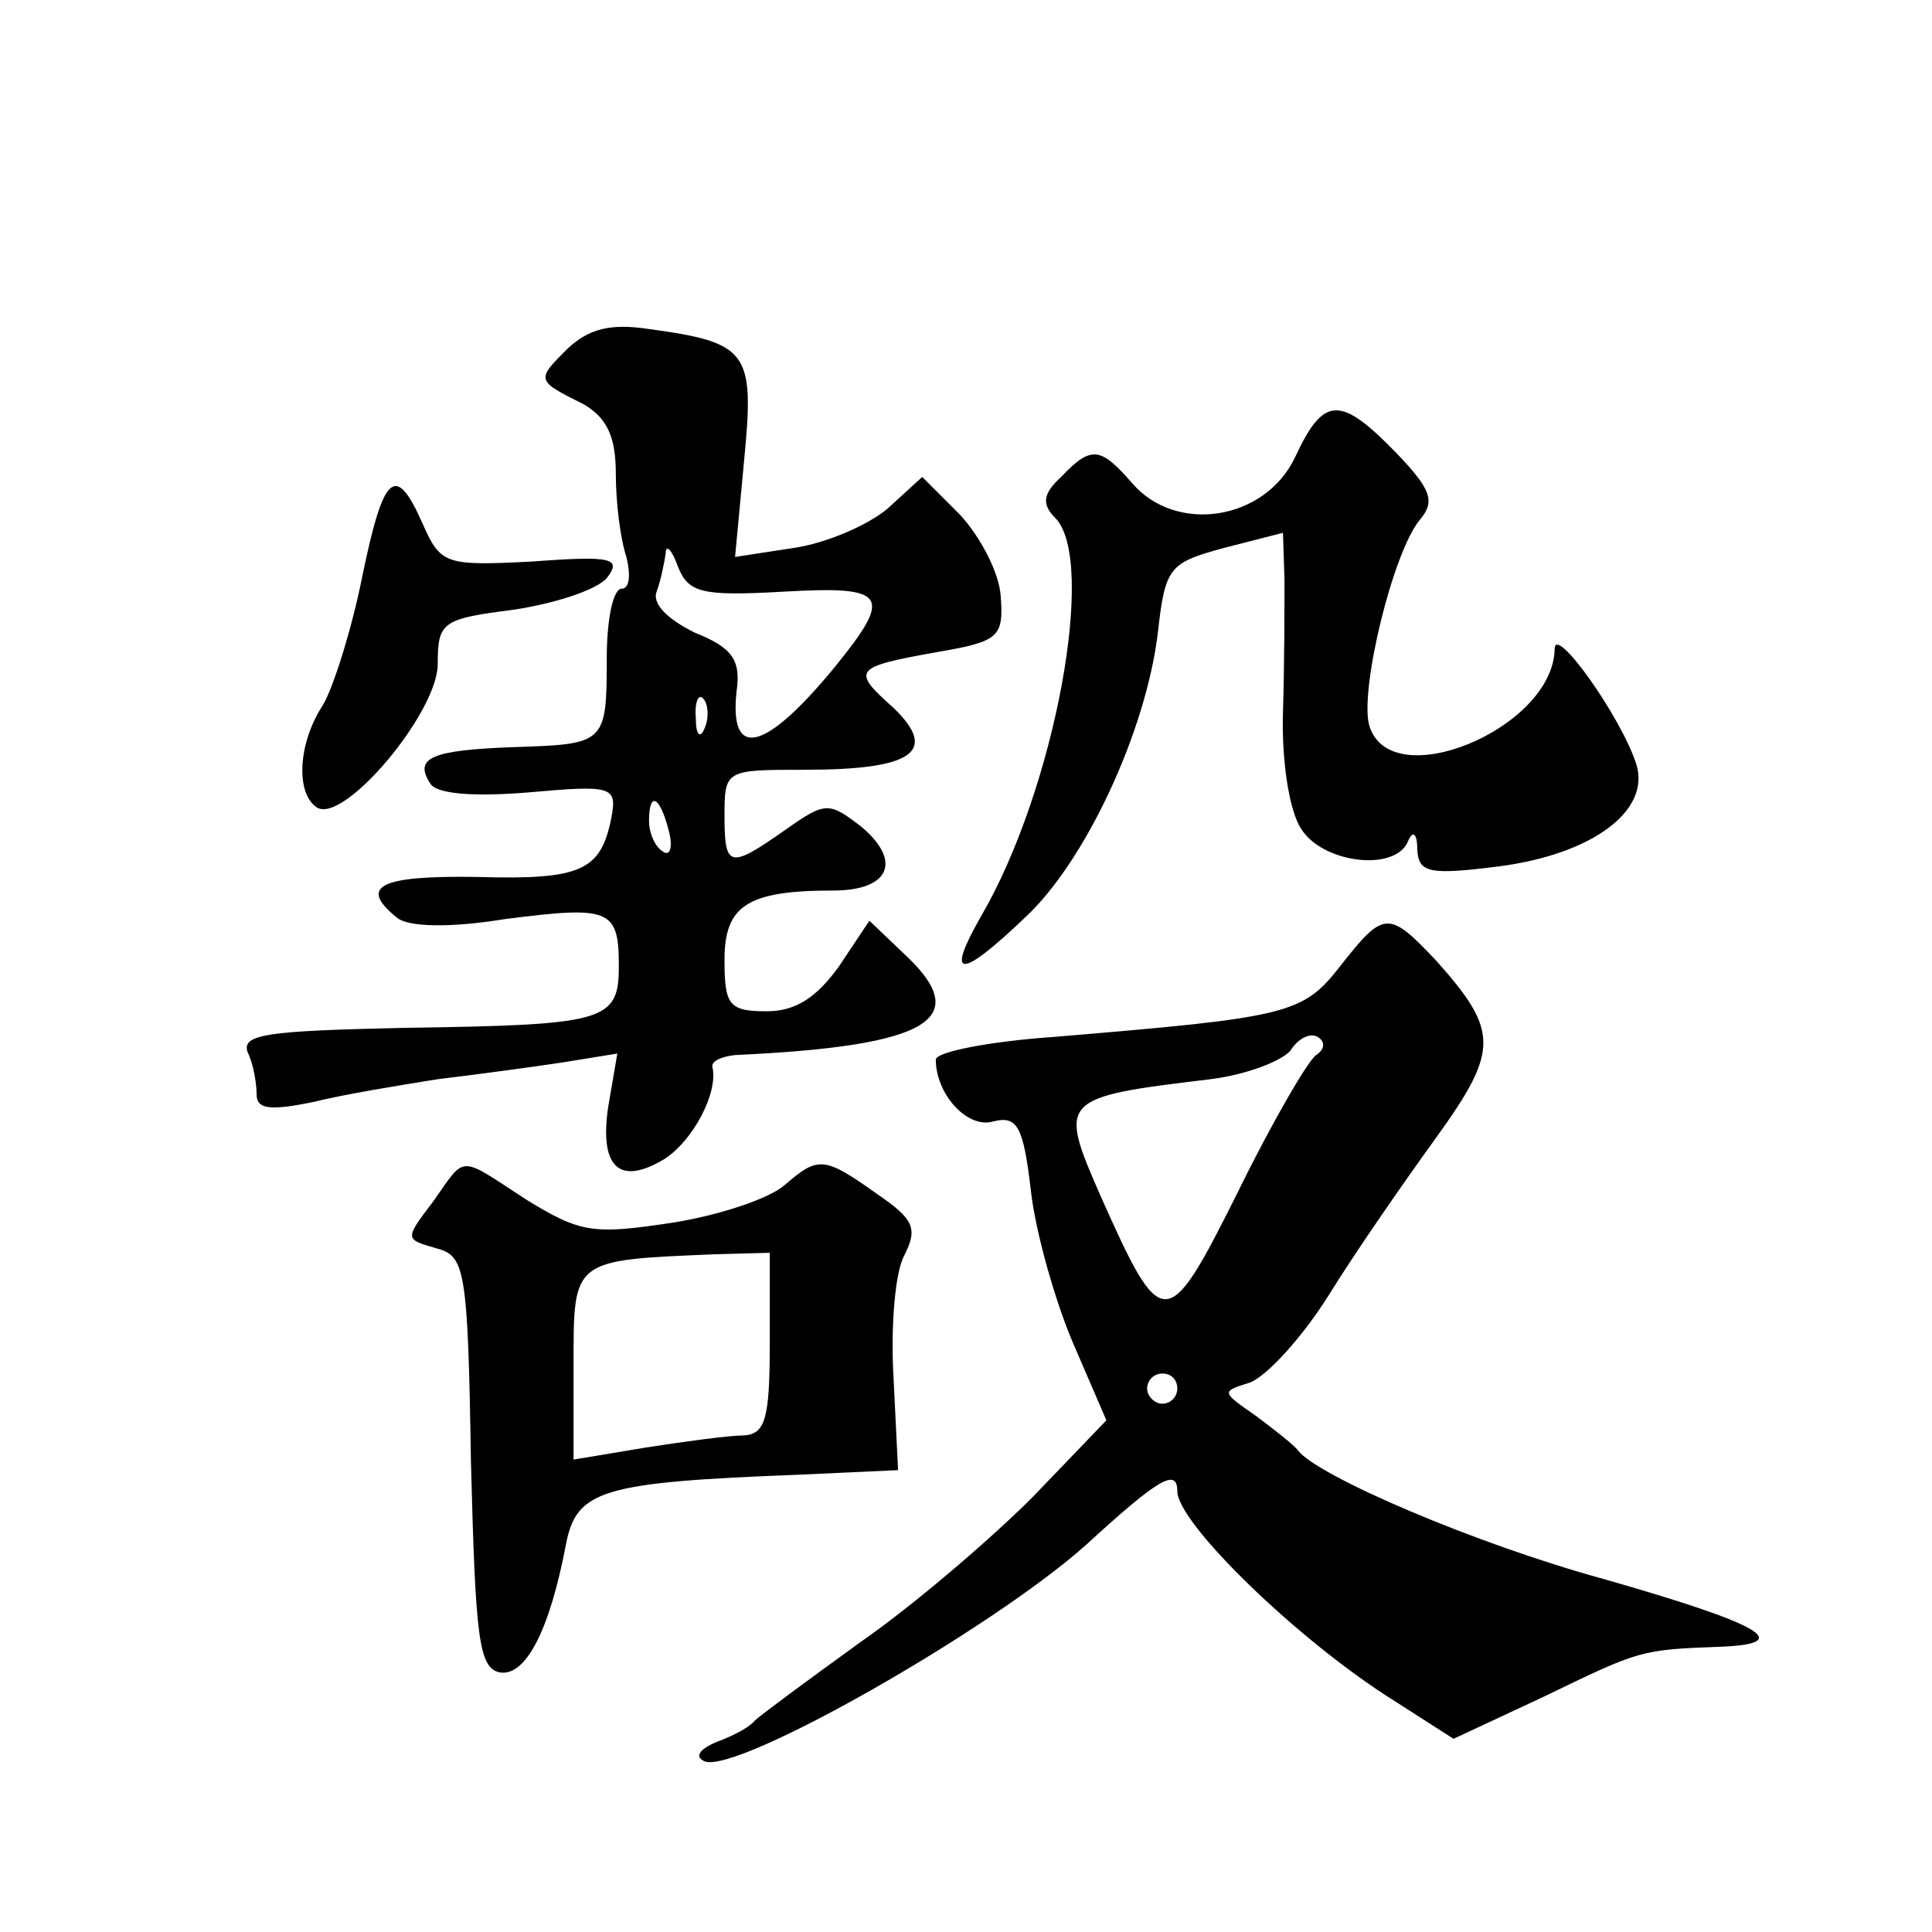 <?xml version="1.0" standalone="no"?>
<!DOCTYPE svg PUBLIC "-//W3C//DTD SVG 20010904//EN"
 "http://www.w3.org/TR/2001/REC-SVG-20010904/DTD/svg10.dtd">
<svg version="1.0" xmlns="http://www.w3.org/2000/svg"
 width="128pt" height="128pt" viewBox="0 0 128 128"
 preserveAspectRatio="xMidYMid meet">
<g transform="translate(0,128) scale(0.1,-0.1)"
fill="#0" stroke="none">
<path d="M376 1049 c-21 -21 -21 -21 11 -37 15 -9 21 -21 21 -46 0 -19 3 -43 7
-55 3 -12 2 -21 -3 -21 -6 0 -10 -21 -10 -46 0 -57 -1 -57 -62 -59 -54 -2 -66 -7
-55 -24 4 -7 28 -9 65 -6 56 5 59 4 55 -17 -7 -35 -20 -41 -89 -39 -64 1 -79 -6
-53 -27 7 -6 34 -7 71 -1 70 9 76 7 76 -31 0 -37 -9 -39 -143 -41 -89 -2 -107 -4
-103 -16 4 -8 6 -21 6 -28 0 -10 9 -11 38 -5 20 5 57 11 82 15 25 3 62 8 82 11
l37 6 -6 -35 c-6 -40 7 -53 37 -35 19 12 36 44 32 61 -1 4 6 7 15 8 130 6 159 24
111 68 l-22 21 -20 -30 c-15 -21 -29 -30 -48 -30 -25 0 -28 4 -28 34 0 36 15 46
72 46 37 0 46 19 19 42 -22 17 -24 17 -51 -2 -37 -26 -40 -25 -40 10 0 30 1 30
53 30 72 0 89 12 59 41 -28 25 -27 27 29 37 41 7 44 10 42 37 -1 16 -14 40 -27
54 l-25 25 -23 -21 c-13 -11 -41 -23 -62 -26 l-39 -6 6 64 c7 72 3 78 -63 87 -26
4 -40 0 -54 -13z m143 -161 c69 4 73 -2 34 -50 -46 -56 -70 -62 -65 -16 3 21 -3
29 -28 39 -18 9 -28 19 -25 27 3 8 5 19 6 25 0 7 4 3 8 -8 7 -18 16 -20 70 -17z
m-52 -90 c-3 -8 -6 -5 -6 6 -1 11 2 17 5 13 3 -3 4 -12 1 -19z m-24 -68 c3 -11
1 -18 -4 -14 -5 3 -9 12 -9 20 0 20 7 17 13 -6z M858 977 c-20 -42 -79 -51 -108
-17 -21 24 -27 25 -47 4 -12 -11 -13 -18 -4 -27 28 -28 0 -180 -49 -264 -24 -42
-14 -42 29 -1 40 37 80 123 88 188 5 44 7 47 44 57 l39 10 1 -31 c0 -17 0 -56 -1
-88 -1 -31 4 -65 12 -77 14 -23 63 -29 71 -8 3 7 6 5 6 -6 1 -15 7 -17 54 -11 62
8 101 37 91 68 -10 31 -54 93 -54 76 -1 -53 -110 -98 -123 -50 -6 24 16 115 34
136 10 12 7 20 -16 44 -37 38 -48 38 -67 -3z M240 898 c-7 -35 -19 -73 -26 -85
-17 -26 -18 -59 -4 -68 18 -11 80 63 80 95 0 28 3 30 50 36 27 4 55 13 62 21 10
13 4 15 -49 11 -58 -3 -61 -2 -73 25 -18 41 -26 33 -40 -35z M888 640 c-25 -32
-34 -34 -190 -47 -43 -3 -78 -10 -78 -15 0 -23 21 -46 38 -41 16 4 20 -3 25 -46
3 -27 16 -73 28 -101 l22 -51 -49 -51 c-27 -27 -78 -71 -114 -96 -36 -26 -67 -49
-70 -52 -3 -4 -14 -10 -25 -14 -12 -5 -15 -10 -8 -13 22 -8 189 87 252 143 48 44
61 52 61 36 0 -21 80 -99 144 -139 l39 -25 60 28 c64 31 64 31 117 33 50 2 27 15
-78 45 -84 23 -189 68 -202 85 -3 4 -16 14 -28 23 -23 16 -23 16 -4 22 11 4 35
30 53 59 18 29 50 75 71 104 41 57 41 70 0 116 -32 34 -35 34 -64 -3z m-16 -59
c-5 -3 -29 -44 -52 -91 -47 -94 -50 -94 -91 -2 -28 64 -27 65 73 77 24 3 47 12
53 19 5 8 13 12 18 9 5 -3 5 -8 -1 -12z m-92 -221 c0 -5 -4 -10 -10 -10 -5 0 -10
5 -10 10 0 6 5 10 10 10 6 0 10 -4 10 -10z M287 484 c-19 -25 -19 -25 2 -31 19
-5 21 -13 23 -141 3 -116 5 -137 19 -140 17 -3 33 27 44 85 7 36 24 41 155 46 l65
3 -3 61 c-2 34 1 70 7 81 9 18 7 24 -18 41 -35 25 -39 25 -61 6 -10 -9 -43 -20
-74 -25 -53 -8 -61 -7 -97 15 -46 30 -40 30 -62 -1z m223 -94 c0 -50 -3 -60 -17
-61 -10 0 -39 -4 -65 -8 l-48 -8 0 63 c0 70 -1 69 93 73 l37 1 0 -60z"/>
</g>
</svg>

